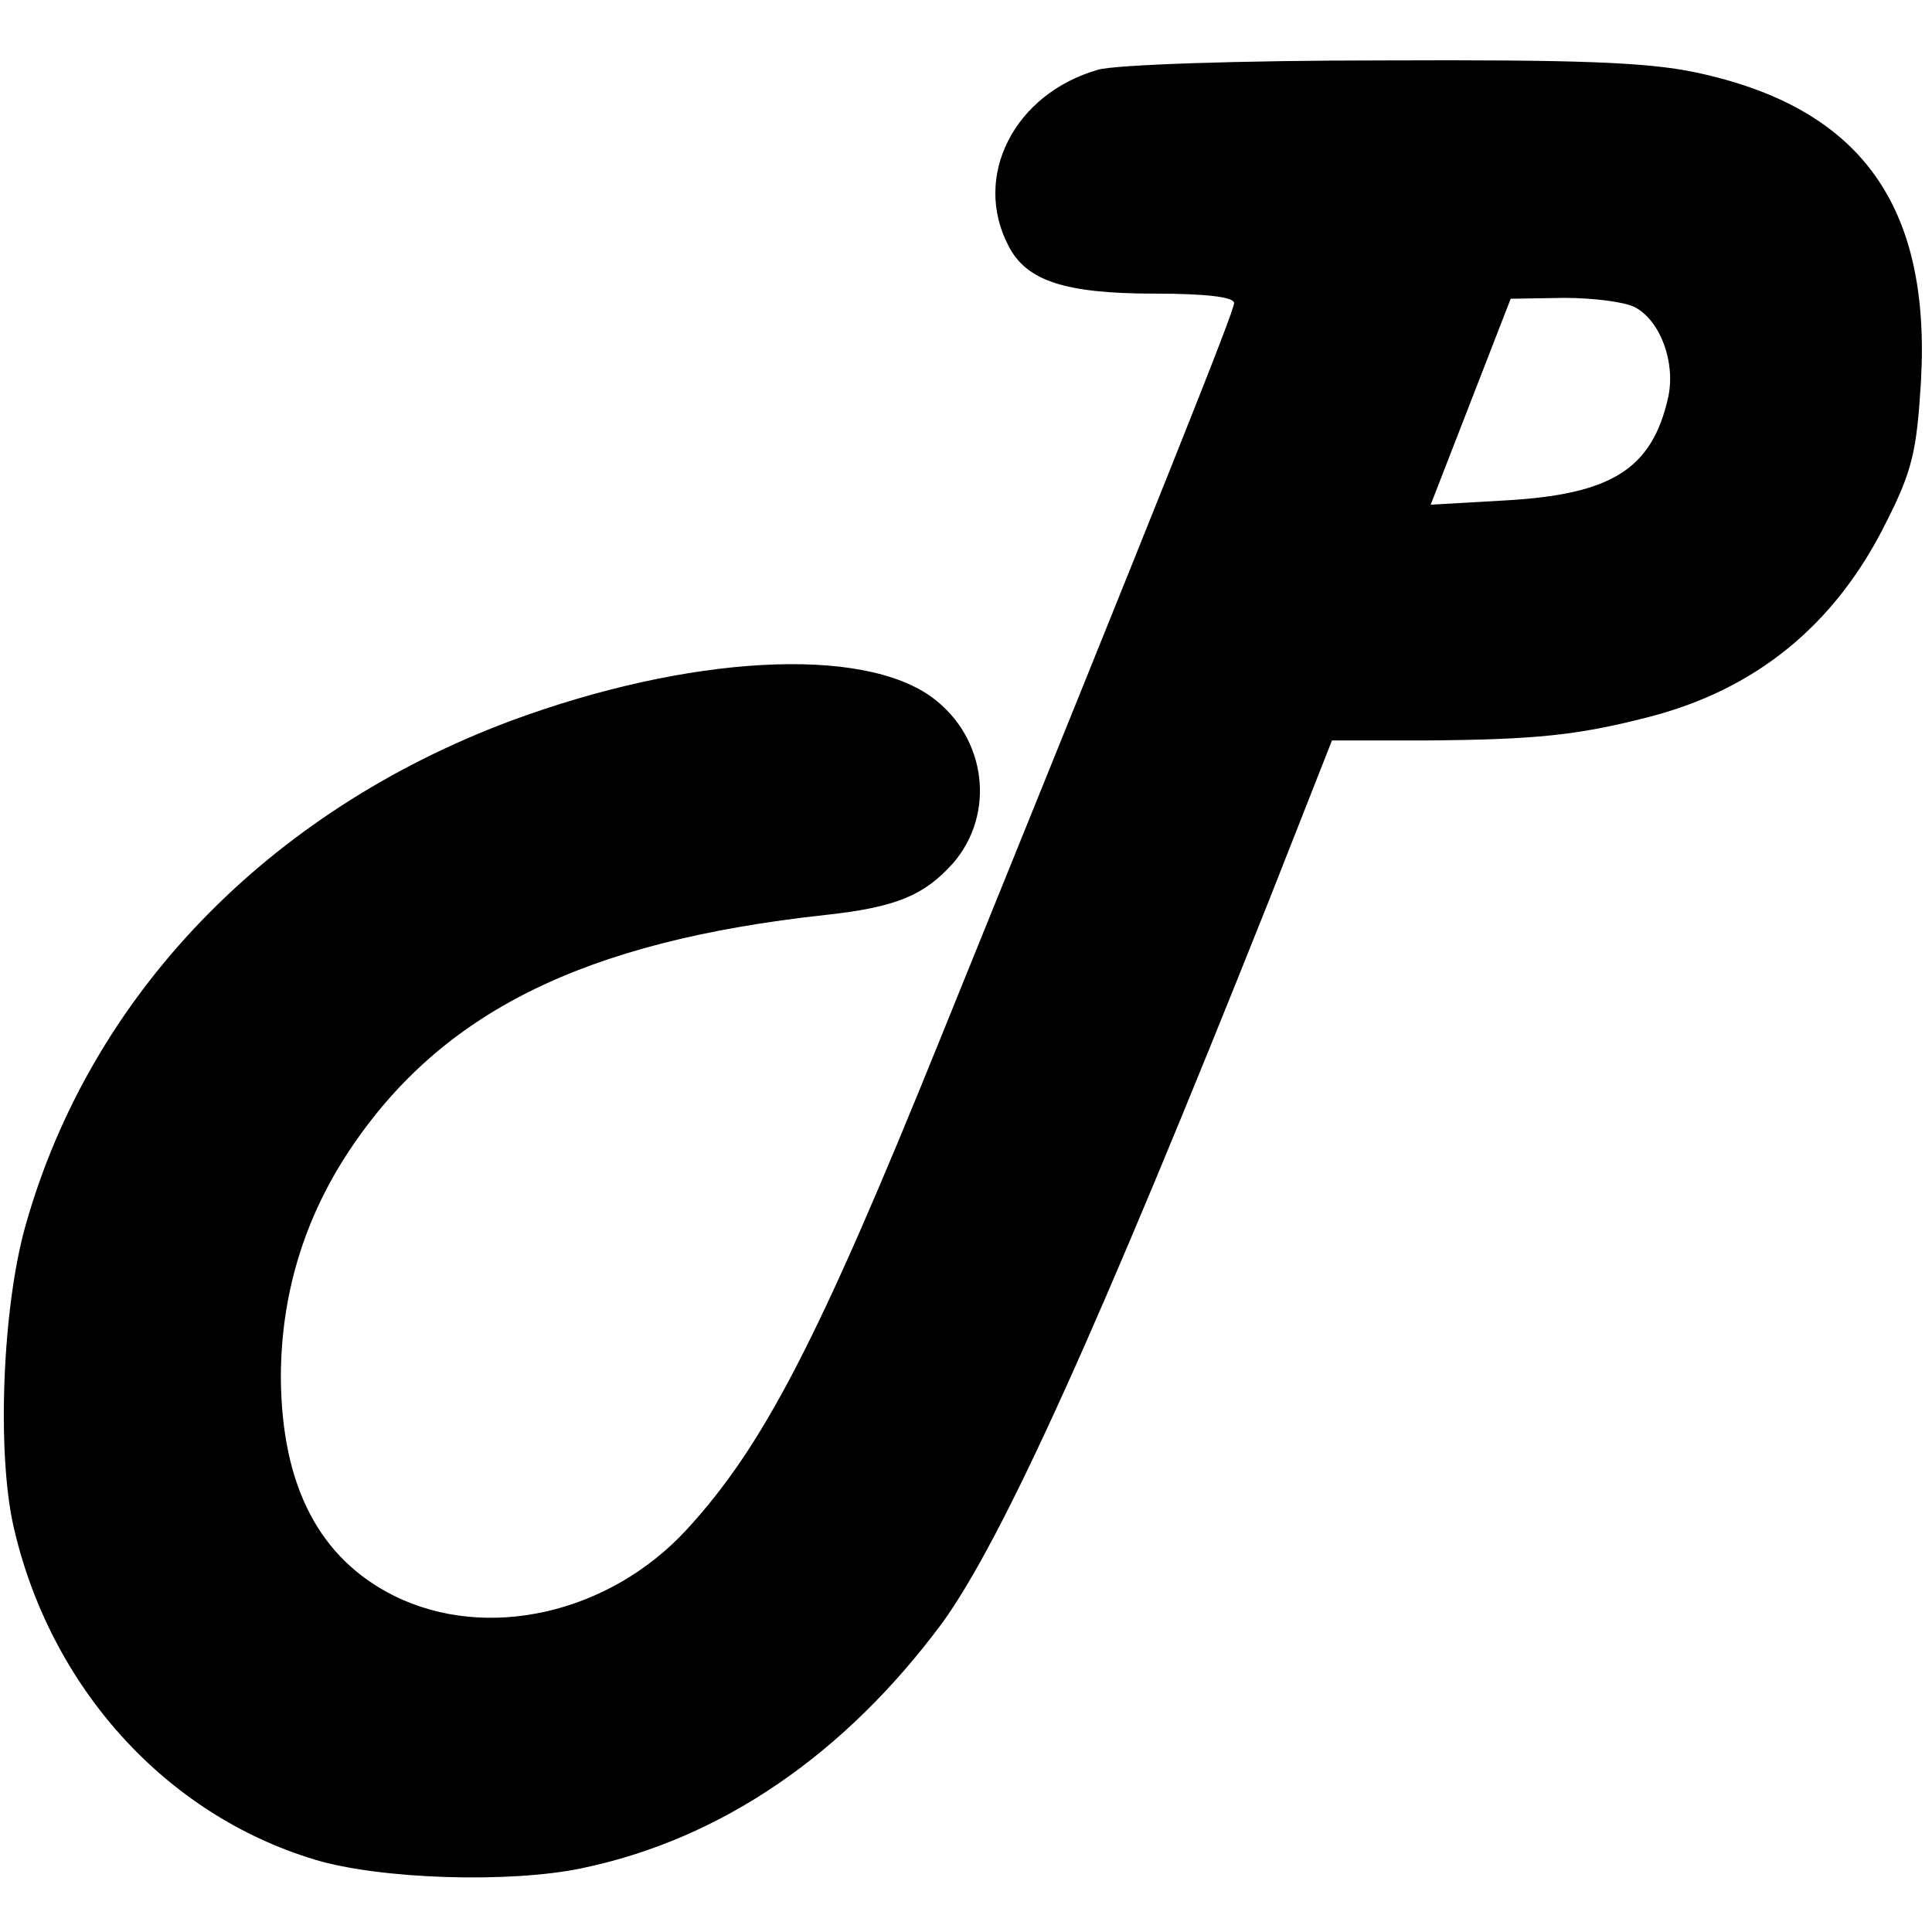 <?xml version="1.0" standalone="no"?>
<!DOCTYPE svg PUBLIC "-//W3C//DTD SVG 20010904//EN"
 "http://www.w3.org/TR/2001/REC-SVG-20010904/DTD/svg10.dtd">
<svg version="1.0" xmlns="http://www.w3.org/2000/svg"
 width="227pt" height="227pt" viewBox="0 0 227 227"
 preserveAspectRatio="xMidYMid meet">
<g transform="translate(0,227) scale(0.1,-0.1)"
fill="#000000" stroke="none">
<path d="M1290 2188 c-98 -28 -148 -125 -105 -207 21 -41 66 -56 172 -56 60 0
93 -4 93 -11 0 -10 -82 -215 -345 -864 -143 -354 -208 -479 -298 -577 -91 -99
-235 -132 -344 -78 -88 44 -132 129 -133 256 0 97 27 187 81 268 108 162 275
245 559 276 83 9 116 23 150 61 50 58 39 147 -24 194 -83 62 -288 50 -496 -27
-286 -107 -494 -323 -570 -593 -27 -95 -34 -266 -14 -354 43 -188 178 -338
354 -391 76 -23 229 -28 314 -10 163 34 308 133 423 288 71 98 184 347 384
849 l74 188 110 0 c129 1 178 6 260 27 127 32 221 108 281 229 31 61 36 84 41
165 12 208 -71 323 -265 364 -57 12 -139 15 -370 14 -164 0 -313 -5 -332 -11z
m631 -279 c30 -16 48 -65 39 -106 -19 -84 -66 -114 -192 -121 l-87 -5 47 121
47 121 63 1 c35 0 72 -5 83 -11z"/>
</g>
</svg>
